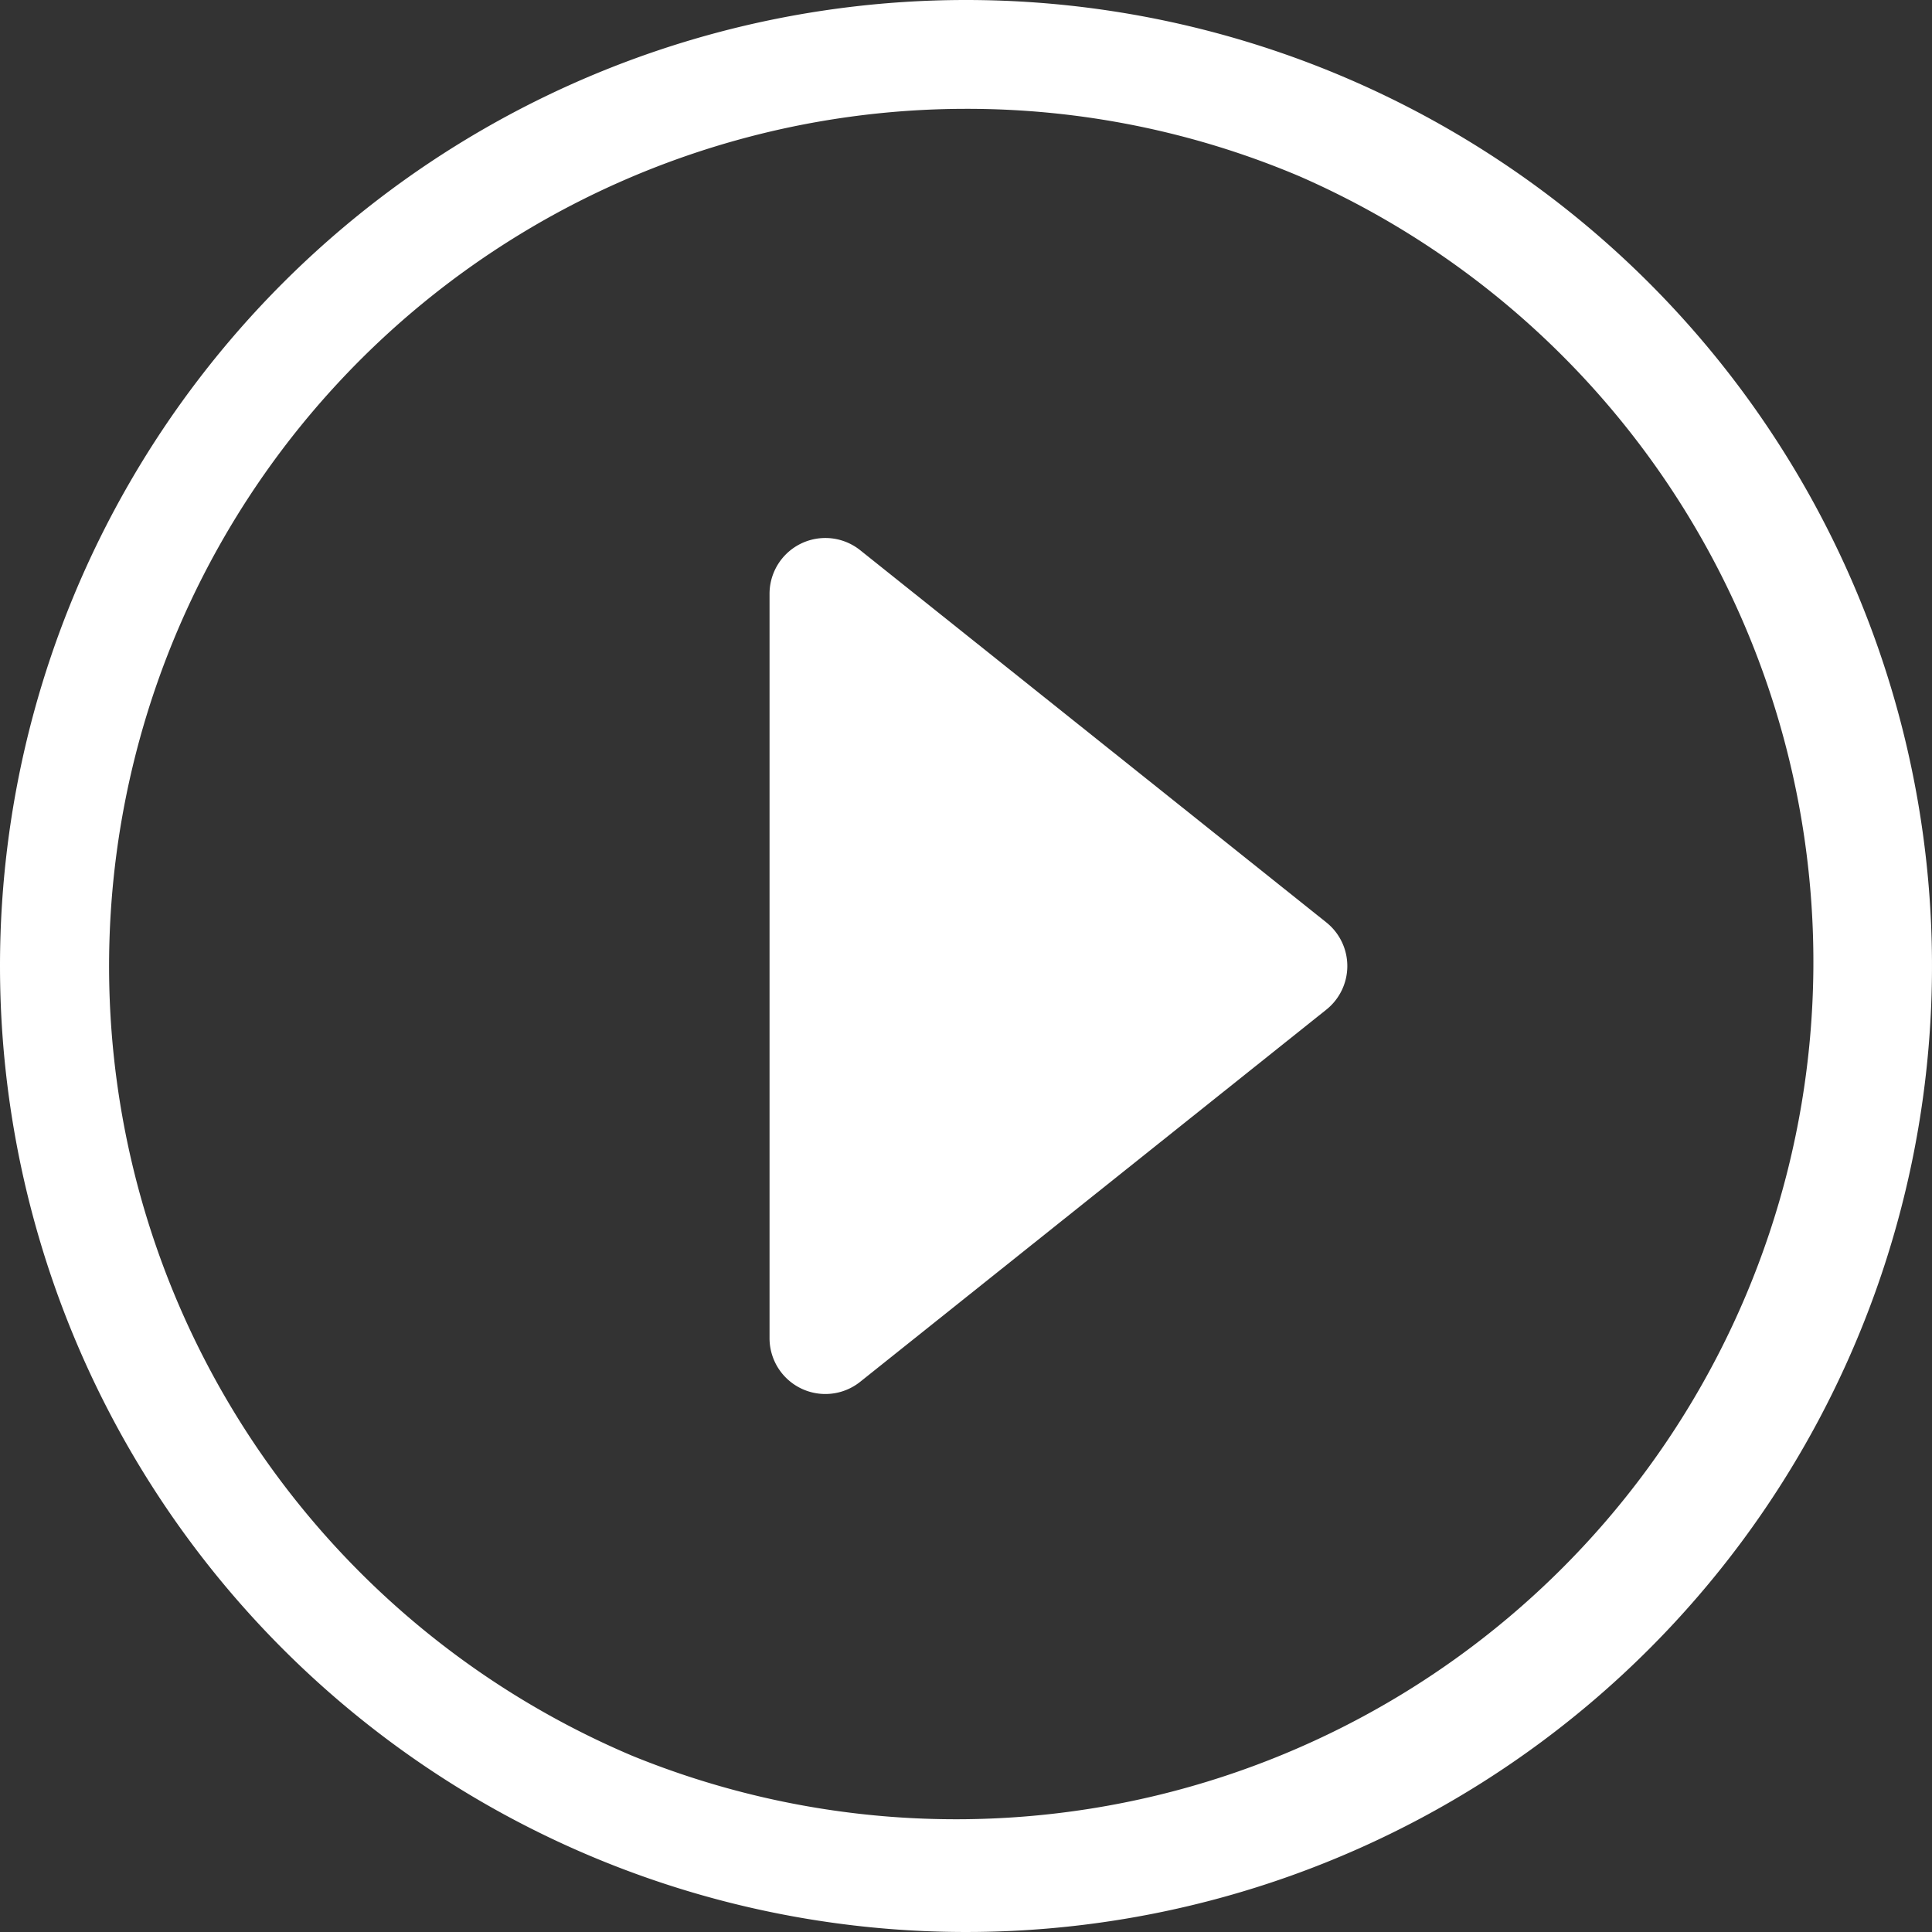 <svg id="Group_55" data-name="Group 55" xmlns="http://www.w3.org/2000/svg" width="34.616" height="34.616" viewBox="0 0 34.616 34.616">
  <rect x="0" y="0" width="34.616" height="34.616" fill="#333333" stroke="none"/>
  <path id="Ellipse_11" data-name="Ellipse 11" d="M17.308,1.95a15.362,15.362,0,0,0-5.977,29.51,15.362,15.362,0,0,0,11.955-28.3A15.26,15.26,0,0,0,17.308,1.95m0-1.95A17.308,17.308,0,1,1,0,17.308,17.308,17.308,0,0,1,17.308,0Z" fill="#fff"/>
  <path id="Polygon_1" data-name="Polygon 1" d="M7.969.978a1,1,0,0,1,1.563,0L16.2,9.33a1,1,0,0,1-.781,1.624H2.079A1,1,0,0,1,1.3,9.33Z" transform="translate(24.742 8.558) rotate(90)" fill="#fff"/>
</svg>
